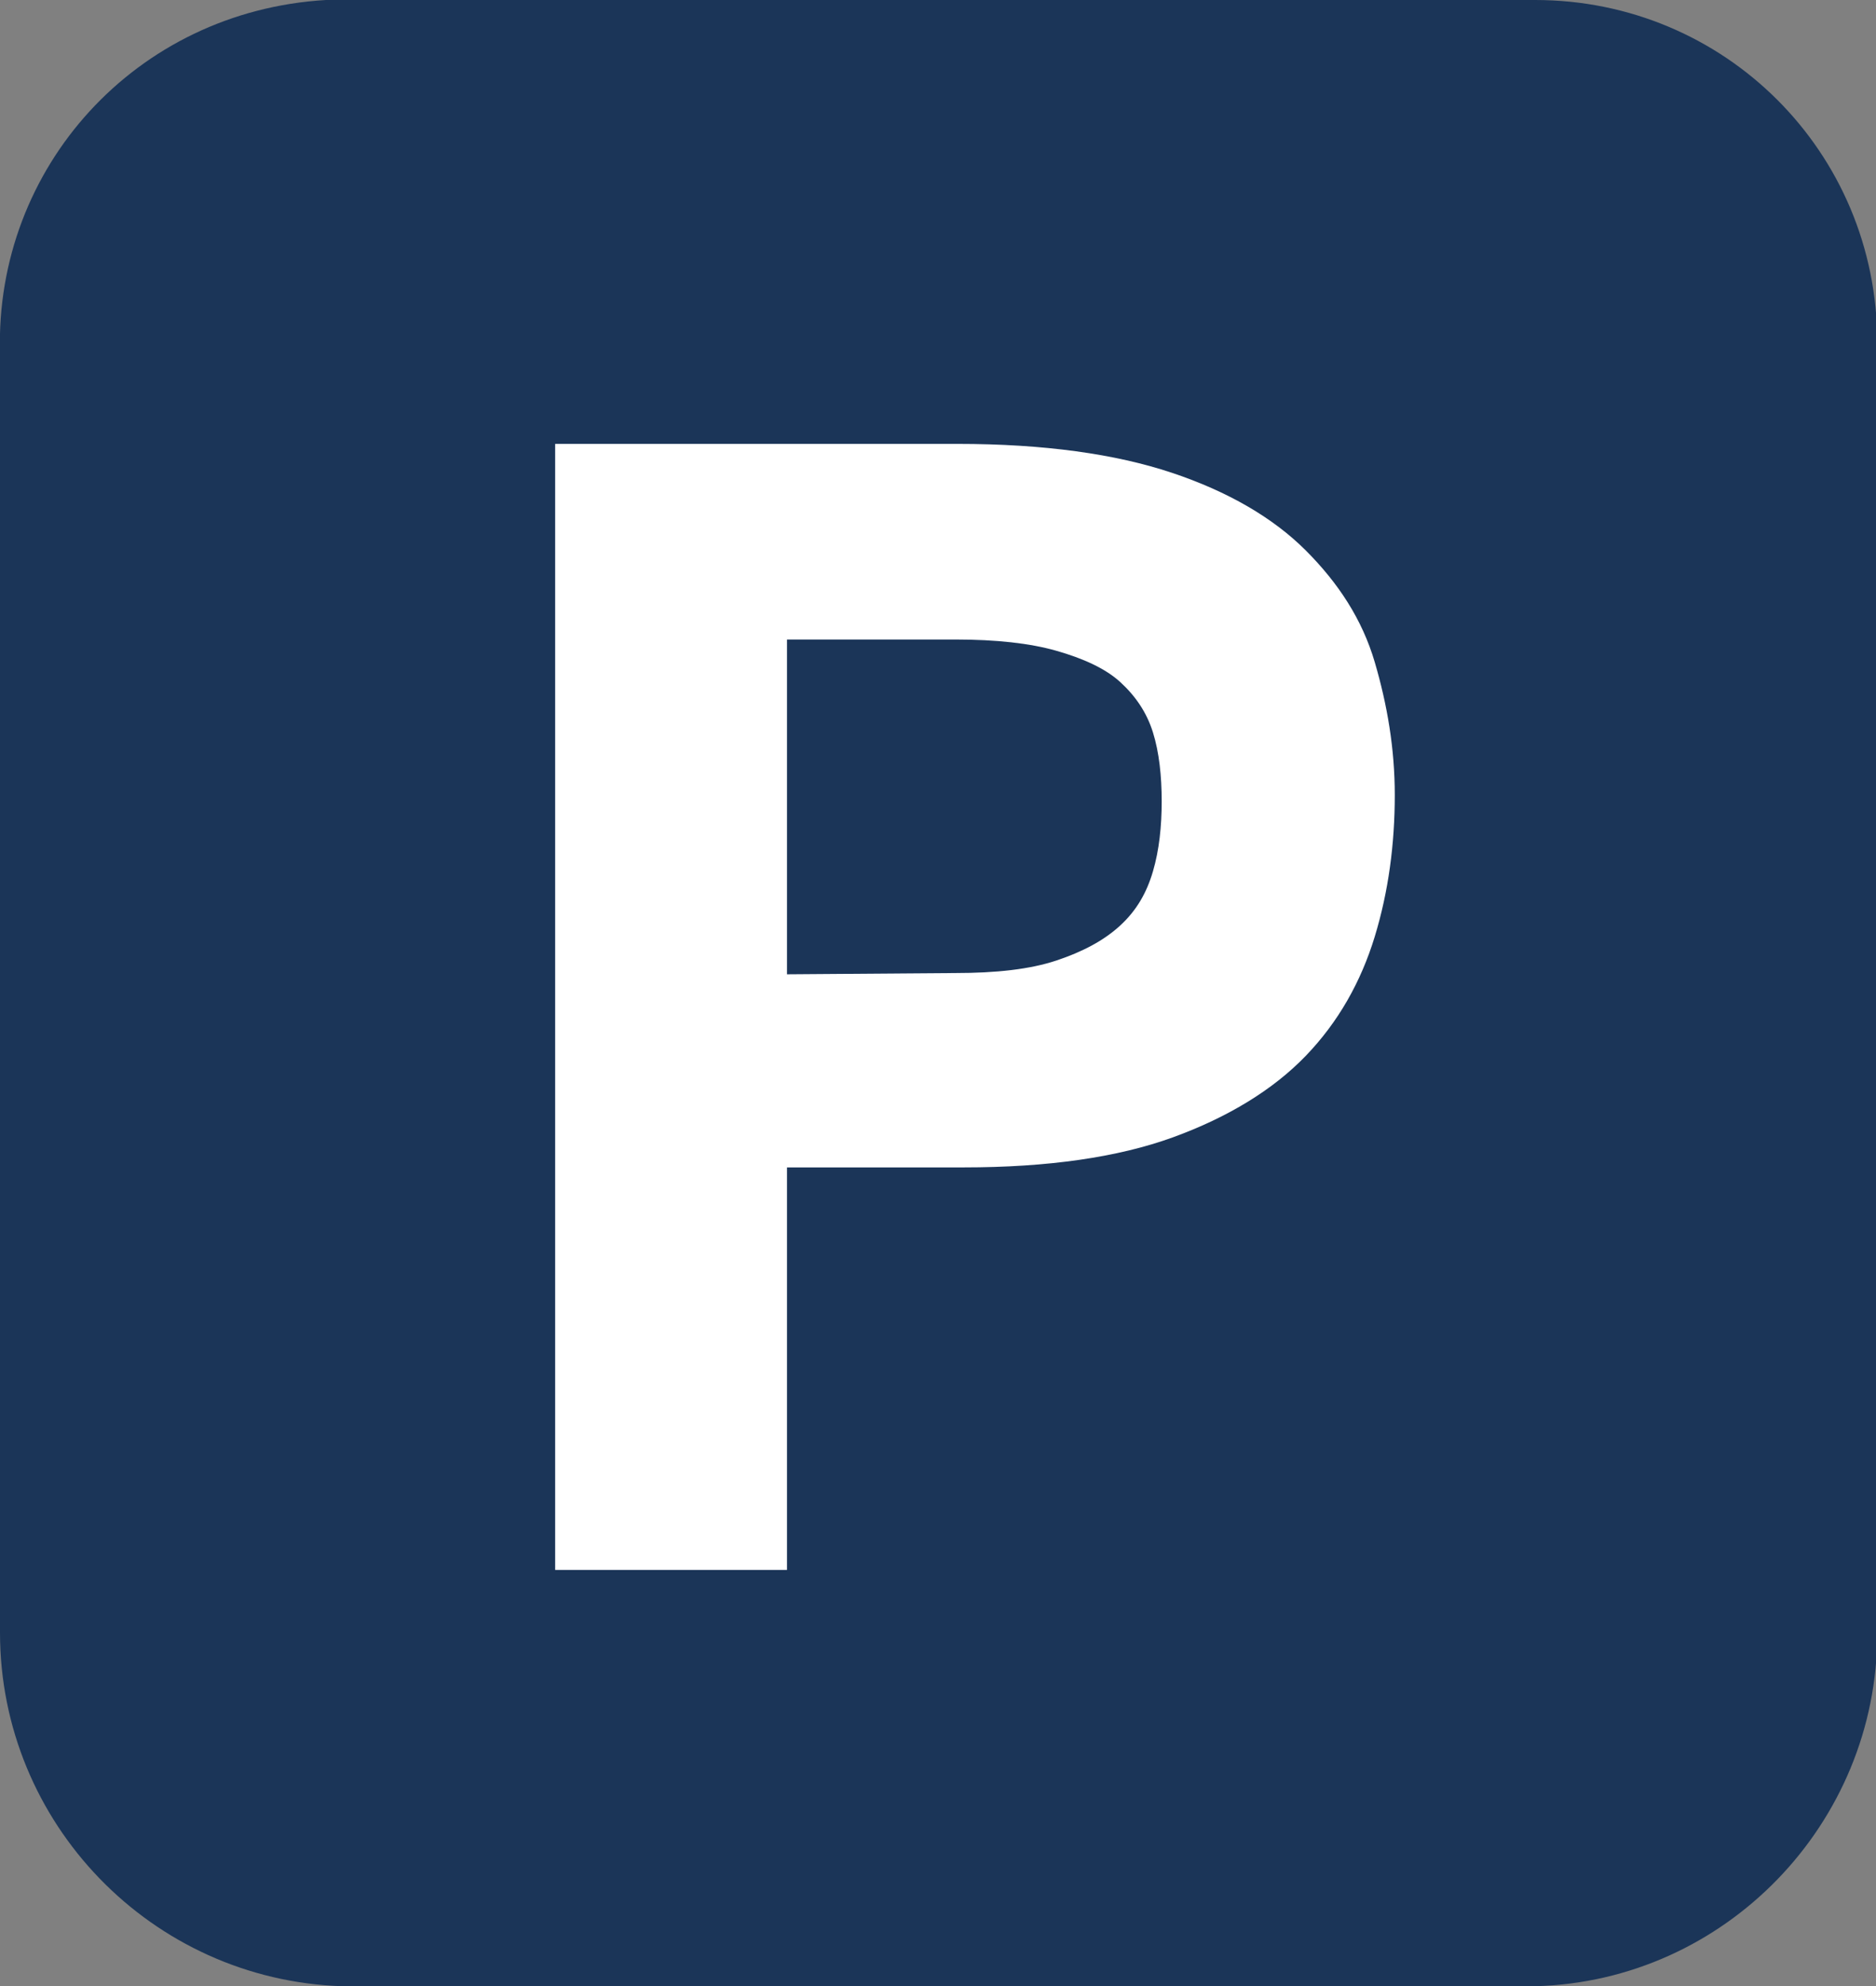 <?xml version="1.0" encoding="UTF-8"?> <svg xmlns="http://www.w3.org/2000/svg" xmlns:xlink="http://www.w3.org/1999/xlink" version="1.1" id="Calque_2_00000008109887248927668800000015553054787972269486_" x="0px" y="0px" viewBox="0 0 149.7 158.4" style="enable-background:new 0 0 149.7 158.4;" xml:space="preserve"><rect x="0" y="0" width="149.7" height="158.4" fill="#808080" stroke="none"/> <style type="text/css"> .st0{fill:#1B3558;} .st1{fill:#FFFFFF;} </style> <g id="Calque_1-2"> <g> <path class="st0" d="M27.3,0h95.2c15.1,0,27.3,12.1,27.3,27.3l0,0v0.9l0,0v102.1c0,15.1-12.1,27.7-27.3,28.1H27.3 C12.1,157.9,0,145.4,0,130.2l0,0V28.1C-0.4,13.4,10.8,0.9,26,0C26,0,27.3,0,27.3,0z"></path> <path class="st1" d="M44.3,35.4h32.1c6.9,0,12.6,0.8,17.1,2.3s8.1,3.6,10.7,6.2c2.6,2.6,4.5,5.5,5.5,8.9s1.6,6.9,1.6,10.6 c0,3.9-0.5,7.7-1.6,11.3c-1.1,3.6-2.9,6.8-5.5,9.5c-2.6,2.7-6.2,4.9-10.6,6.5c-4.4,1.6-10,2.4-16.7,2.4H62.8v32.1H44.3L44.3,35.4 L44.3,35.4z M76.2,77.6c3.3,0,6-0.3,8.1-1c2.1-0.7,3.8-1.6,5.1-2.8c1.3-1.2,2.1-2.6,2.6-4.3c0.5-1.7,0.7-3.6,0.7-5.6 S92.5,60,92,58.4c-0.5-1.6-1.4-2.9-2.6-4s-3-1.9-5.1-2.5s-4.8-0.9-8.1-0.9H62.8v26.7L76.2,77.6L76.2,77.6z"></path> </g> </g> </svg> 